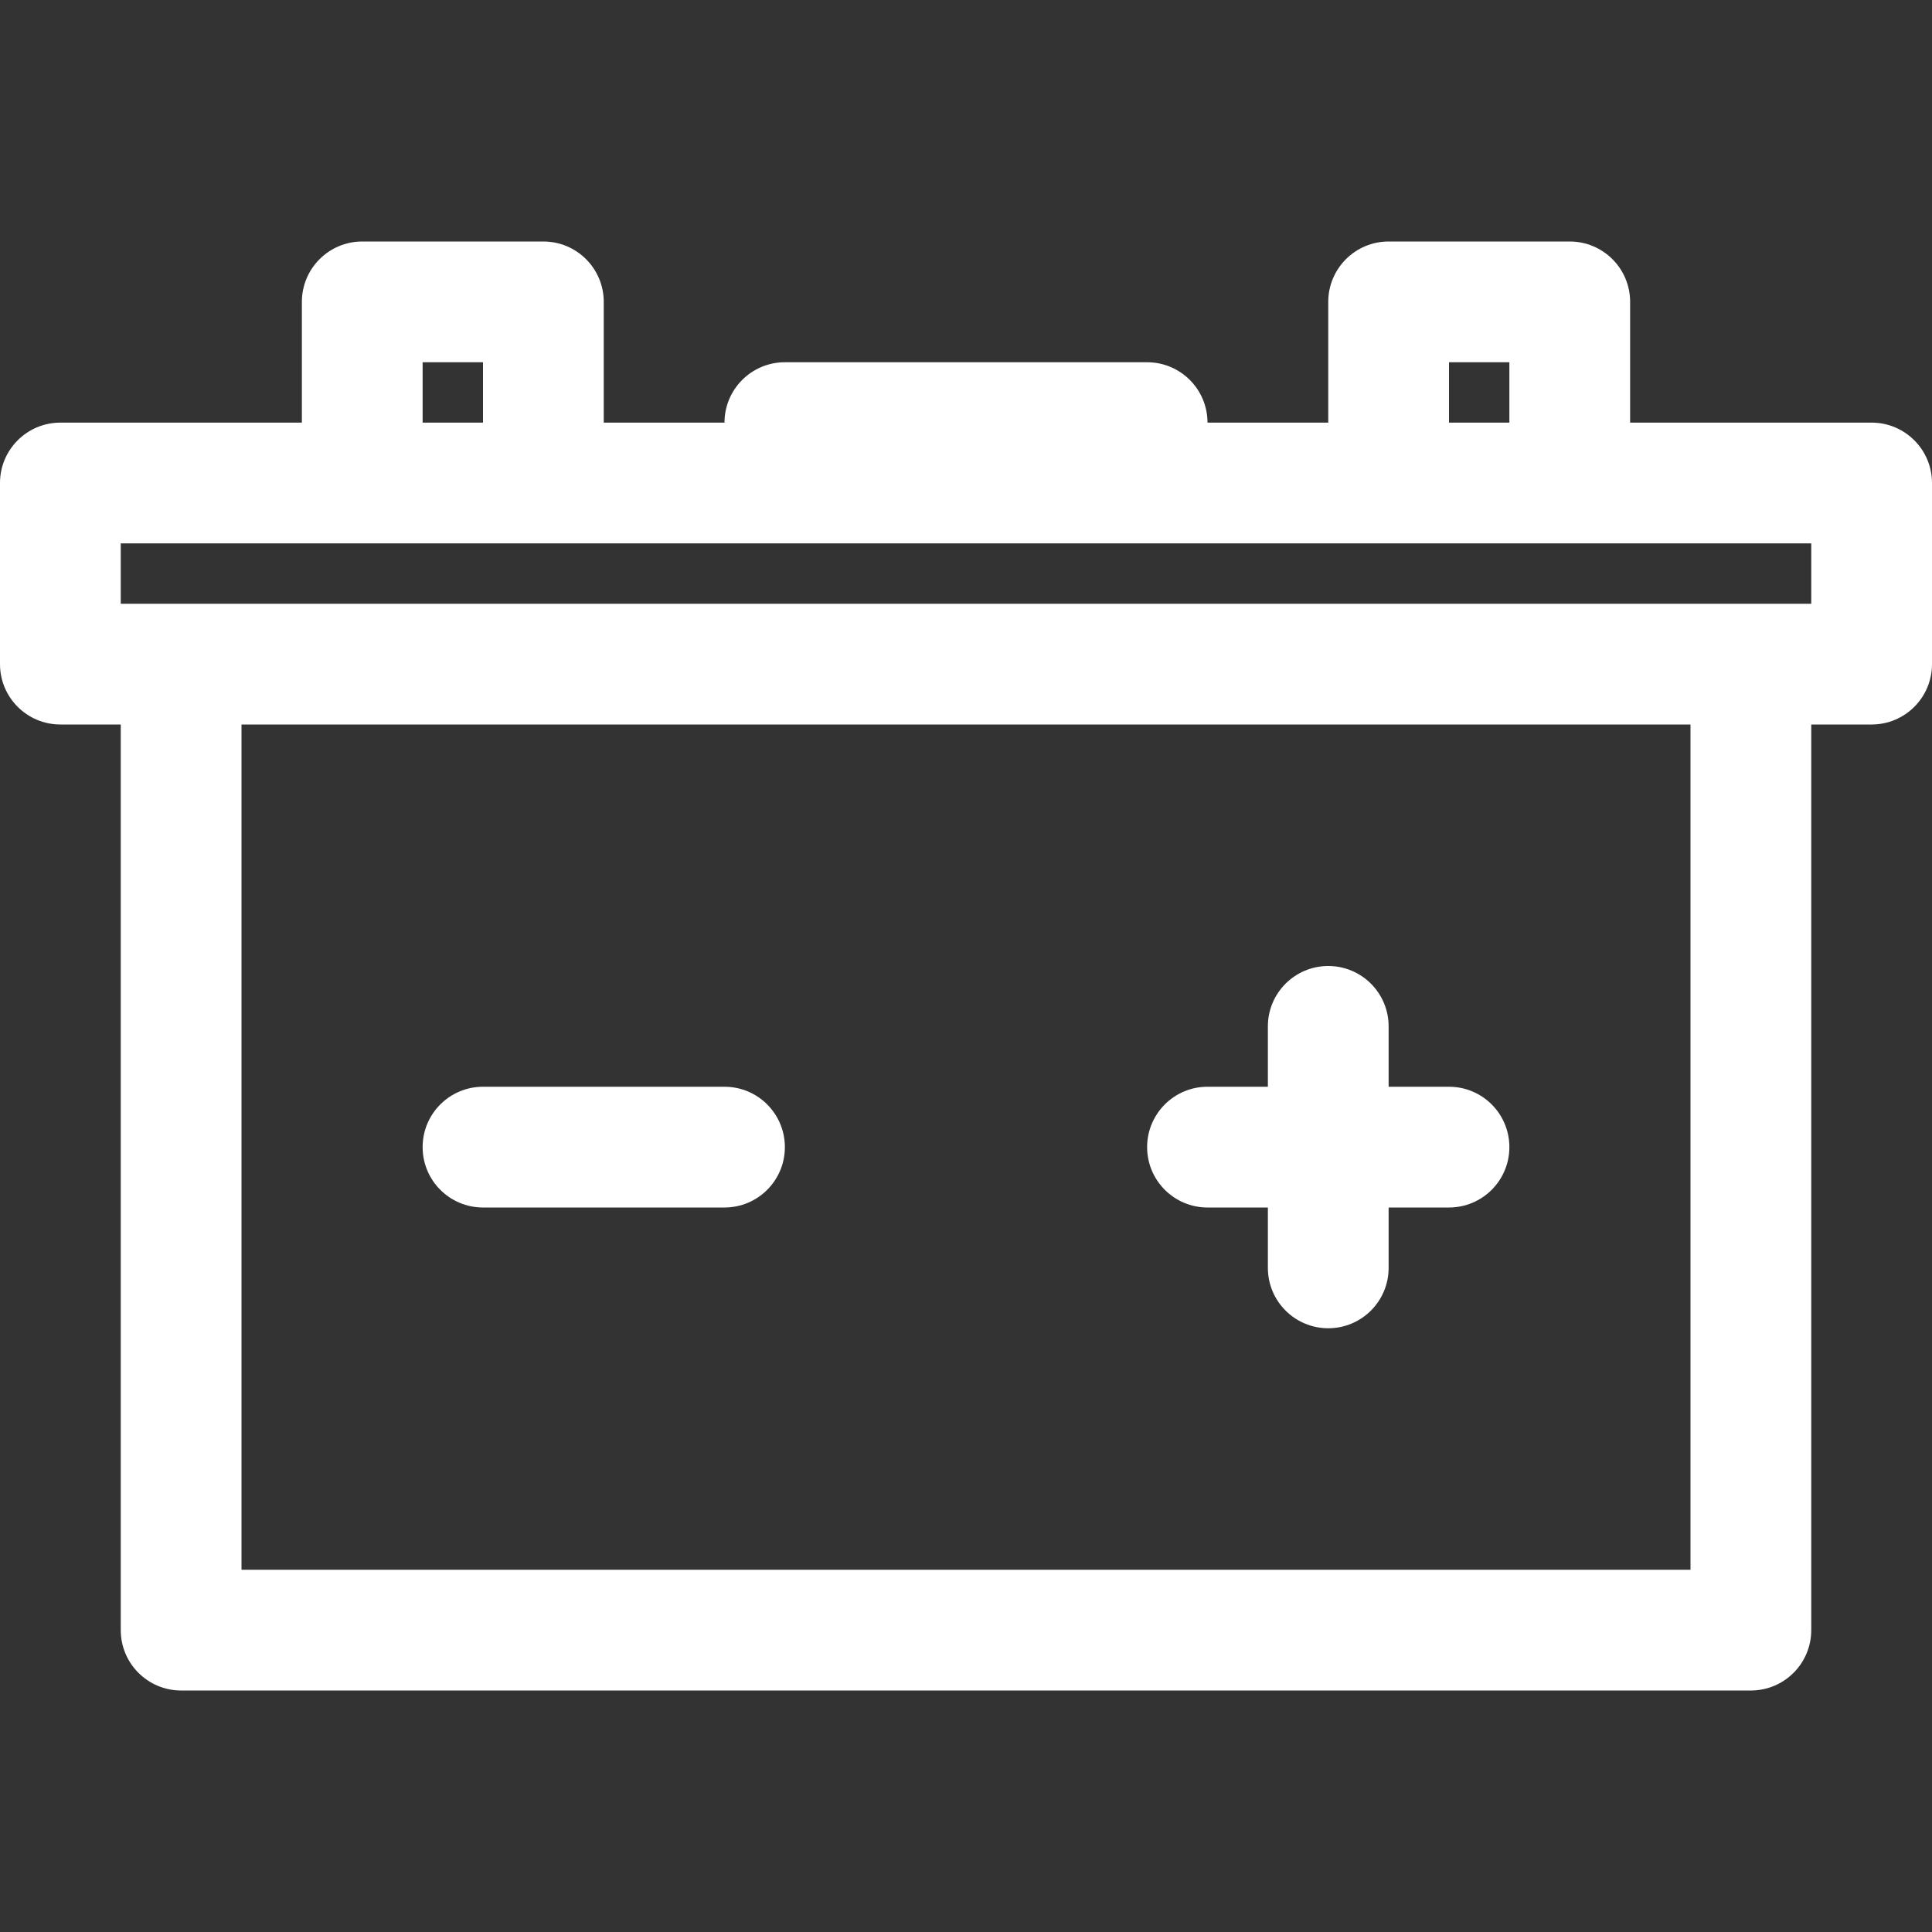 <?xml version="1.0" encoding="iso-8859-1"?>
<!DOCTYPE svg PUBLIC "-//W3C//DTD SVG 1.1//EN" "http://www.w3.org/Graphics/SVG/1.1/DTD/svg11.dtd">
<svg xmlns="http://www.w3.org/2000/svg" xmlns:xlink="http://www.w3.org/1999/xlink" version="1.1" viewBox="0 0 512 512" enable-background="new 0 0 512 512" width="512px" height="512px">
  <rect x="0" y="0" width="512" height="512" fill="#333333" stroke="none"/>
  <g>
    <path d="m352,352c8.837,0 16-7.163 16-16v-16h16c8.837,0 16-7.163 16-16 0-8.837-7.163-16-16-16h-16v-16c0-8.837-7.163-16-16-16-8.837,0-16,7.163-16,16v16h-16c-8.837,0-16,7.163-16,16 0,8.837 7.163,16 16,16h16v16c0,8.837 7.163,16 16,16z" fill="#FFFFFF"/>
    <path d="m192,288h-64c-8.837,0-16,7.163-16,16 0,8.837 7.163,16 16,16h64c8.837,0 16-7.163 16-16 0-8.837-7.163-16-16-16z" fill="#FFFFFF"/>
    <path d="m496,112h-64v-32c0-8.836-7.164-16-16-16h-48c-8.836,0-16,7.164-16,16v32h-32c0-8.836-7.164-16-16-16h-96c-8.836,0-16,7.164-16,16h-32v-32c0-8.836-7.164-16-16-16h-48c-8.836,0-16,7.164-16,16v32h-64c-8.836,0-16,7.164-16,16v48c0,8.836 7.164,16 16,16h16v240c0,8.836 7.164,16 16,16h416c8.836,0 16-7.164 16-16v-240h16c8.836,0 16-7.164 16-16v-48c0-8.836-7.164-16-16-16zm-112-16h16v16h-16v-16zm-272,0h16v16h-16v-16zm336,320h-384v-224h384v224zm32-256h-16-416-16v-16h64 48 224 48 64v16z" fill="#FFFFFF"/>
  </g>
</svg>
